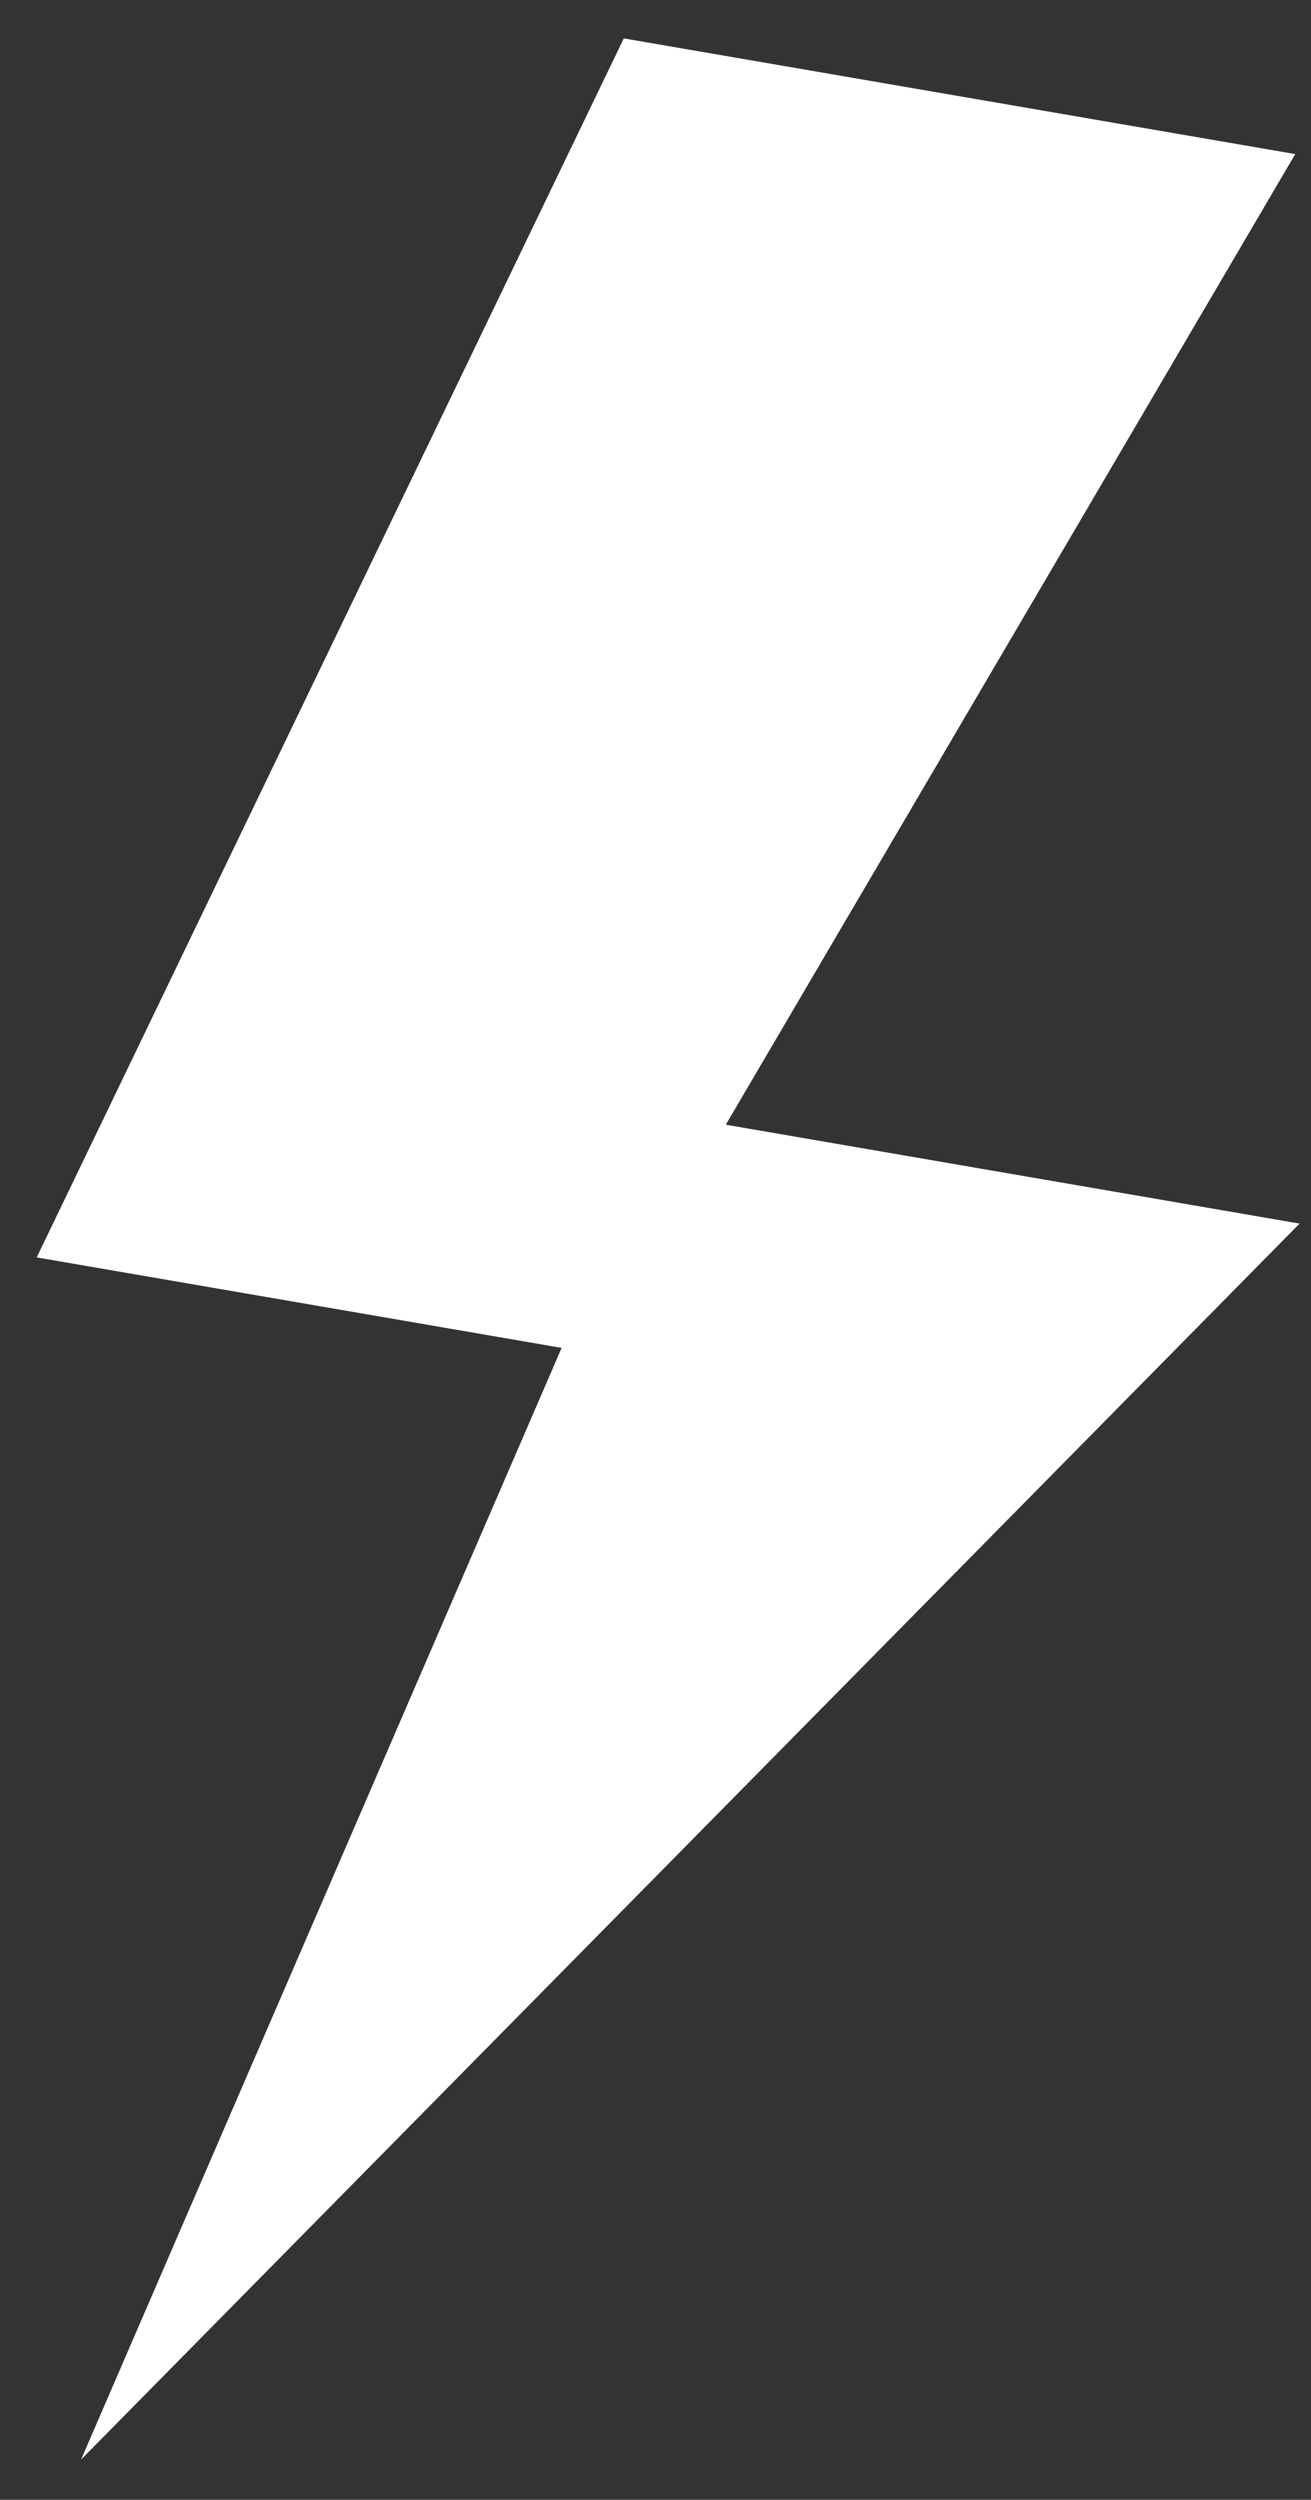 <?xml version="1.0" encoding="UTF-8"?> <svg xmlns="http://www.w3.org/2000/svg" width="32" height="61" viewBox="0 0 32 61" fill="none"><rect x="0" y="0" width="32" height="61" fill="#333333" stroke="none"/><g clip-path="url(#clip0_275_7)"><path d="M31.721 29.858L17.716 27.445L31.615 3.76L15.226 0.937L0.896 30.683L13.709 32.891L1.979 60.018L31.721 29.858Z" fill="white"></path></g><defs><clipPath id="clip0_275_7"><rect width="32" height="61" fill="white"></rect></clipPath></defs></svg> 